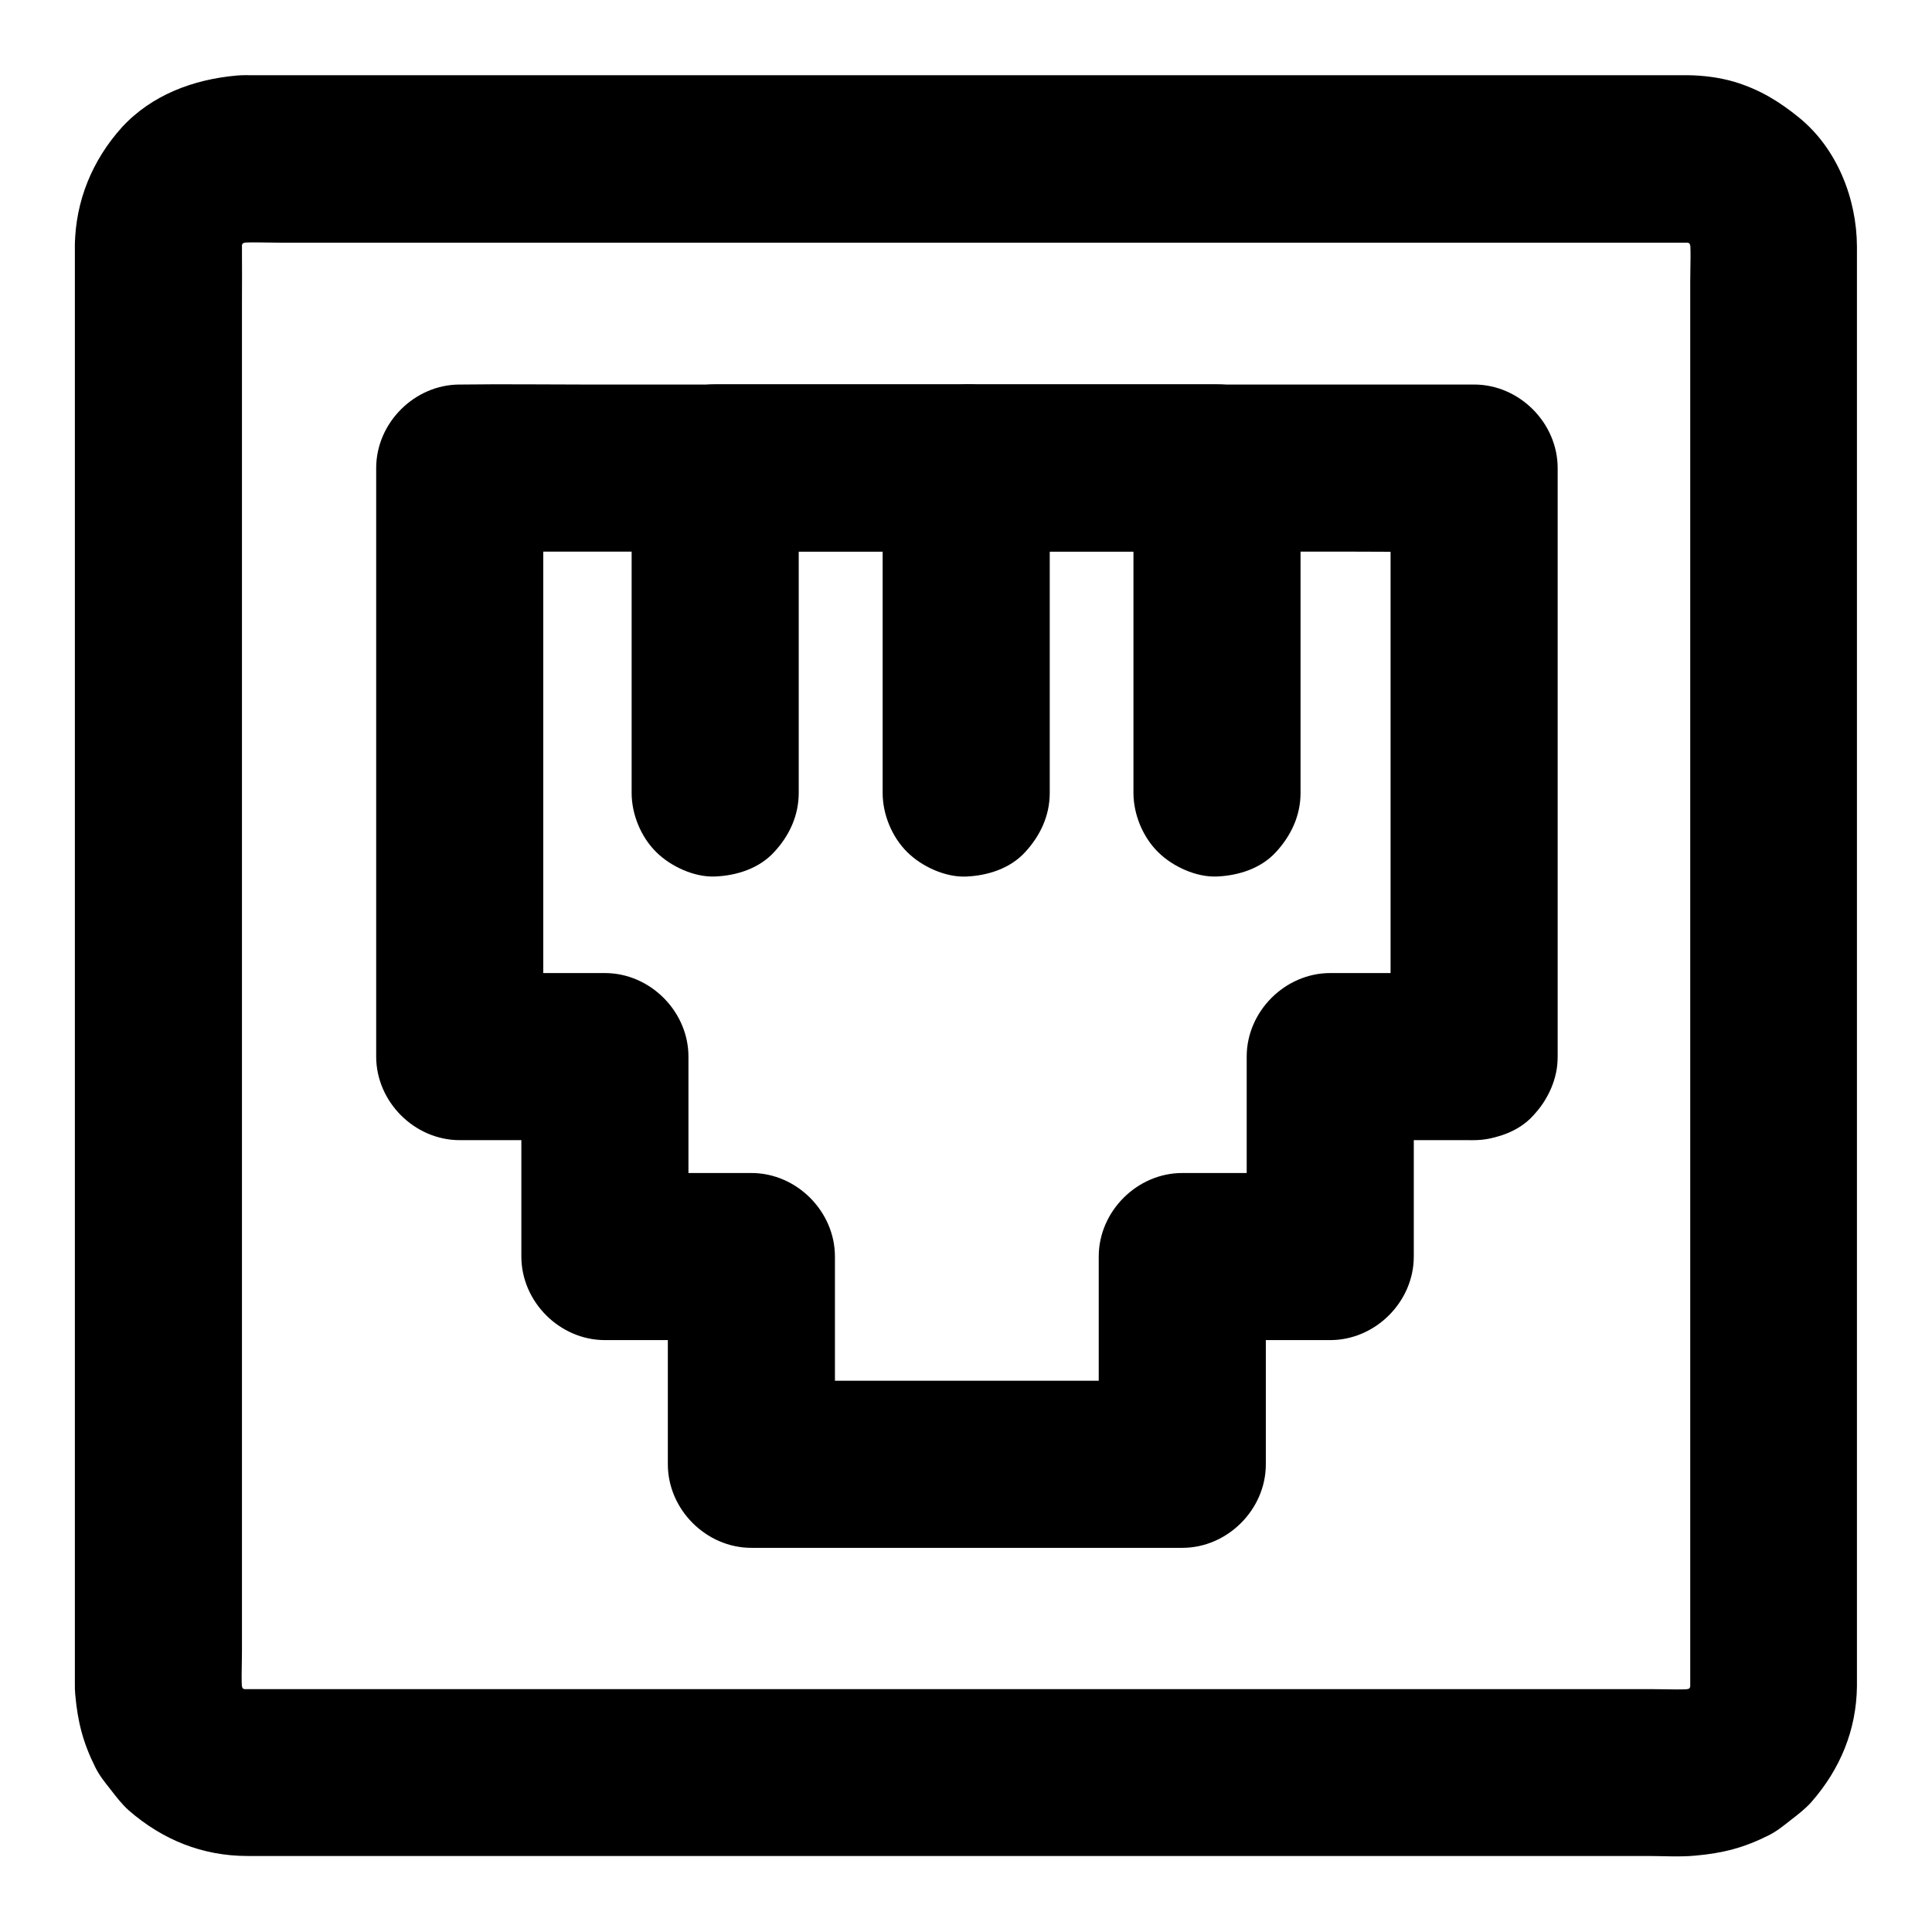 <?xml version="1.0" encoding="UTF-8"?>
<!-- Uploaded to: SVG Repo, www.svgrepo.com, Generator: SVG Repo Mixer Tools -->
<svg fill="#000000" width="800px" height="800px" version="1.1" viewBox="144 144 512 512" xmlns="http://www.w3.org/2000/svg">
 <g>
  <path d="m163.84 208.95v11.316 30.652 44.723 54.219 58.254 57.809 52.102 41.23 25.73 5.41c0 0.887 0 1.77 0.098 2.656 0.641 7.231 2.066 12.793 5.312 19.285 1.082 2.215 2.609 4.082 4.133 6.004 1.477 1.918 2.953 3.836 4.773 5.461 8.953 7.773 19.484 12.055 31.438 12.055h5.902 26.52 41.77 52.398 57.664 58.402 53.922 44.328 30.109c4.184 0 8.512 0.297 12.695-0.098 7.231-0.641 12.793-2.066 19.285-5.312 2.215-1.082 4.082-2.609 6.004-4.133 1.918-1.477 3.836-2.953 5.461-4.773 7.578-8.66 11.906-18.992 12.055-30.602v-3.148-21.941-38.672-50.137-57.023-58.5-55.496-47.184-33.801-15.695c-0.051-12.695-5.266-25.977-15.301-34.145-5.312-4.328-10.48-7.477-17.121-9.496-3.984-1.18-8.316-1.723-12.449-1.77h-0.934-17.27-35.129-47.773-55.891-58.547-56.727-49.691-37.492-20.664c-1.477 0-3-0.051-4.477 0.098-11.414 1.031-22.434 5.117-30.355 13.727-7.871 8.762-12.25 19.488-12.449 31.195-0.098 5.609 2.508 11.711 6.496 15.645 3.836 3.836 10.137 6.742 15.645 6.496 12.152-0.543 21.941-9.742 22.141-22.141 0-1.133 0.098-2.262 0.246-3.344-0.246 1.969-0.543 3.938-0.789 5.902 0.297-1.969 0.836-3.836 1.625-5.656-0.738 1.77-1.477 3.543-2.215 5.266 0.789-1.77 1.77-3.394 2.902-4.922-1.133 1.477-2.312 3-3.445 4.477 1.18-1.523 2.508-2.856 4.035-4.035-1.477 1.133-3 2.312-4.477 3.445 1.523-1.18 3.199-2.117 4.922-2.902-1.77 0.738-3.543 1.477-5.266 2.215 1.82-0.738 3.691-1.277 5.656-1.625-1.969 0.246-3.938 0.543-5.902 0.789 4.231-0.543 8.66-0.246 12.941-0.246h27.602 41.328 50.383 55.496 56.039 51.957 43.984 31.34 14.367c1.277 0 2.559 0.098 3.789 0.246-1.969-0.246-3.938-0.543-5.902-0.789 1.969 0.297 3.836 0.836 5.656 1.625-1.77-0.738-3.543-1.477-5.266-2.215 1.77 0.789 3.394 1.77 4.922 2.902-1.477-1.133-3-2.312-4.477-3.445 1.523 1.18 2.856 2.508 4.035 4.035-1.133-1.477-2.312-3-3.445-4.477 1.18 1.523 2.117 3.199 2.902 4.922-0.738-1.77-1.477-3.543-2.215-5.266 0.738 1.82 1.277 3.691 1.625 5.656-0.246-1.969-0.543-3.938-0.789-5.902 0.543 4.231 0.246 8.66 0.246 12.941v27.504 41.133 50.625 55.301 55.844 52.203 43.789 31.242 14.367c0 1.277-0.098 2.559-0.246 3.789 0.246-1.969 0.543-3.938 0.789-5.902-0.297 1.969-0.836 3.836-1.625 5.656 0.738-1.77 1.477-3.543 2.215-5.266-0.789 1.77-1.77 3.394-2.902 4.922 1.133-1.477 2.312-3 3.445-4.477-1.18 1.523-2.508 2.856-4.035 4.035 1.477-1.133 3-2.312 4.477-3.445-1.523 1.18-3.199 2.117-4.922 2.902 1.77-0.738 3.543-1.477 5.266-2.215-1.82 0.738-3.691 1.277-5.656 1.625 1.969-0.246 3.938-0.543 5.902-0.789-4.231 0.543-8.66 0.246-12.941 0.246h-27.602-41.328-50.383-55.496-56.039-51.957-43.984-31.34-14.367c-1.277 0-2.559-0.098-3.789-0.246 1.969 0.246 3.938 0.543 5.902 0.789-1.969-0.297-3.836-0.836-5.656-1.625 1.77 0.738 3.543 1.477 5.266 2.215-1.77-0.789-3.394-1.77-4.922-2.902 1.477 1.133 3 2.312 4.477 3.445-1.523-1.18-2.856-2.508-4.035-4.035 1.133 1.477 2.312 3 3.445 4.477-1.18-1.523-2.117-3.199-2.902-4.922 0.738 1.77 1.477 3.543 2.215 5.266-0.738-1.82-1.277-3.691-1.625-5.656 0.246 1.969 0.543 3.938 0.789 5.902-0.543-4.184-0.246-8.562-0.246-12.793v-27.406-40.836-50.281-55.004-55.645-52.152-43.938-31.785c0-5.019 0.051-9.988 0-15.008v-0.641c0-5.656-2.461-11.66-6.496-15.645-3.836-3.742-10.133-6.648-15.645-6.402-5.707 0.246-11.66 2.117-15.645 6.496-3.984 4.328-6.496 9.645-6.496 15.645z"/>
  <path d="m534.61 401.87h-38.082c-11.957 0-22.141 10.137-22.141 22.141v46.297 6.691l22.141-22.141h-39.211c-11.957 0-22.141 10.137-22.141 22.141v48.215 6.84c7.379-7.379 14.762-14.762 22.141-22.141h-38.523-61.449-14.219l22.141 22.141v-48.215-6.84c0-11.957-10.137-22.141-22.141-22.141h-38.82c7.379 7.379 14.762 14.762 22.141 22.141v-46.297-6.691c0-11.957-10.137-22.141-22.141-22.141h-38.473c7.379 7.379 14.762 14.762 22.141 22.141v-52.84-84.035-19.09c-7.379 7.379-14.762 14.762-22.141 22.141h26.715 64.156 77.637 67.156c10.875 0 21.797 0.195 32.668 0h0.492l-22.141-22.141v52.84 84.035 19.09c0 5.656 2.461 11.66 6.496 15.645 3.836 3.836 10.137 6.742 15.645 6.496 5.707-0.246 11.66-2.117 15.645-6.496 3.984-4.328 6.496-9.645 6.496-15.645v-52.84-84.035-19.09c0-11.957-10.137-22.141-22.141-22.141h-26.715-64.156-77.637-67.156c-10.875 0-21.797-0.148-32.668 0h-0.492c-11.957 0-22.141 10.137-22.141 22.141v52.84 84.035 19.09c0 11.957 10.137 22.141 22.141 22.141h38.473l-22.141-22.141v46.297 6.691c0 11.957 10.137 22.141 22.141 22.141h38.82c-7.379-7.379-14.762-14.762-22.141-22.141v48.215 6.84c0 11.957 10.137 22.141 22.141 22.141h38.523 61.449 14.219c11.957 0 22.141-10.137 22.141-22.141v-48.215-6.84c-7.379 7.379-14.762 14.762-22.141 22.141h39.211c11.957 0 22.141-10.137 22.141-22.141v-46.297-6.691c-7.379 7.379-14.762 14.762-22.141 22.141h38.082c5.656 0 11.66-2.461 15.645-6.496 3.836-3.836 6.742-10.137 6.496-15.645-0.246-5.707-2.117-11.66-6.496-15.645-4.328-3.984-9.641-6.496-15.645-6.496z"/>
  <path d="m355.67 354.14v-29.078-46.348-10.727c-7.379 7.379-14.762 14.762-22.141 22.141h44.969 71.637 16.383c-7.379-7.379-14.762-14.762-22.141-22.141v29.078 46.348 10.727c0 5.656 2.461 11.66 6.496 15.645 3.836 3.836 10.137 6.742 15.645 6.496 5.707-0.246 11.66-2.117 15.645-6.496 3.984-4.328 6.496-9.645 6.496-15.645v-29.078-46.348-10.727c0-11.957-10.137-22.141-22.141-22.141h-44.969-71.637-16.383c-11.957 0-22.141 10.137-22.141 22.141v29.078 46.348 10.727c0 5.656 2.461 11.66 6.496 15.645 3.836 3.836 10.137 6.742 15.645 6.496 5.707-0.246 11.66-2.117 15.645-6.496 3.988-4.281 6.496-9.645 6.496-15.645z"/>
  <path d="m377.91 268v29.078 46.348 10.727c0 5.656 2.461 11.66 6.496 15.645 3.836 3.836 10.137 6.742 15.645 6.496 5.707-0.246 11.66-2.117 15.645-6.496 3.984-4.328 6.496-9.645 6.496-15.645v-29.078-46.348-10.727c0-5.656-2.461-11.66-6.496-15.645-3.836-3.836-10.137-6.742-15.645-6.496-5.707 0.246-11.66 2.117-15.645 6.496-3.984 4.328-6.496 9.691-6.496 15.645z"/>
 </g>
</svg>